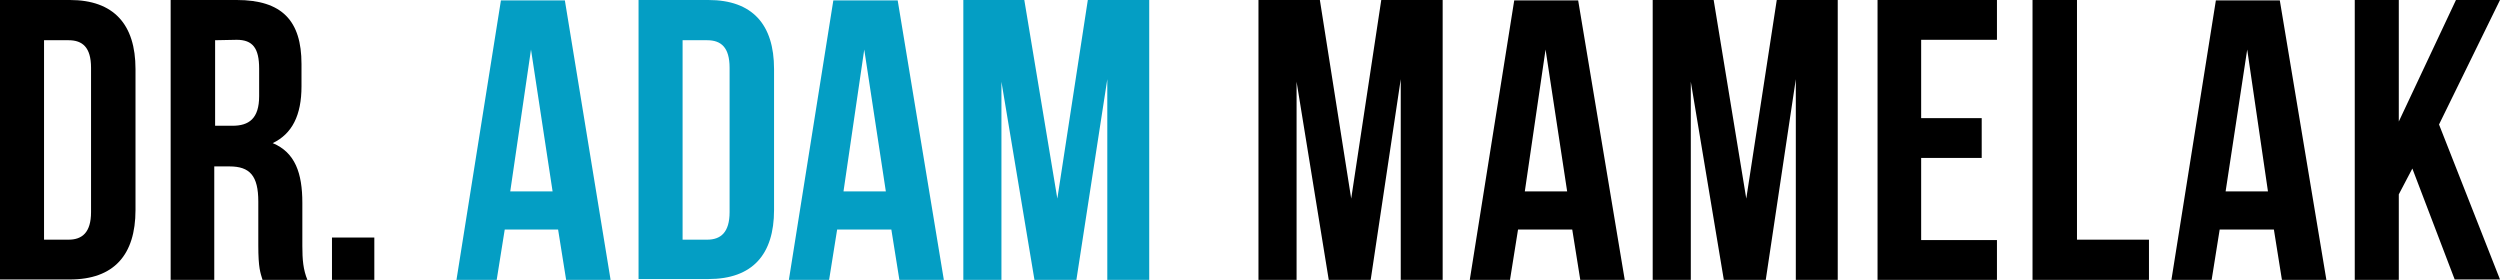 <?xml version="1.0" encoding="utf-8" ?>
<svg enable-background="new 0 0 590.4 66.1" viewBox="0 0 590.4 66.1" xmlns="http://www.w3.org/2000/svg"><path d="m0 0h16.5c10.4 0 15.5 5.8 15.5 16.3v33.3c0 10.6-5.1 16.4-15.5 16.4h-16.5zm10.4 9.5v47.1h5.8c3.2 0 5.3-1.7 5.3-6.5v-34.1c0-4.8-2-6.5-5.3-6.5z"/><path d="m62 66.1c-.5-1.7-1-2.7-1-8.2v-10.3c0-6.1-2-8.3-6.8-8.3h-3.6v26.9h-10.3v-66.2h15.6c10.7 0 15.3 4.9 15.3 15.1v5.3c0 6.8-2.2 11.2-6.8 13.4 5.3 2.2 7 7.1 7 14.1v10.2c0 3.2.2 5.6 1.2 8zm-11.2-56.6v20.2h4.1c3.9 0 6.3-1.7 6.3-7v-6.5c0-4.8-1.5-6.8-5.3-6.8z"/><path d="m88.4 56.1v10h-10v-10z"/><g fill="#049ec4"><path d="m144.2 66.1h-10.5l-1.9-11.9h-12.6l-1.9 11.9h-9.5l10.5-66h15.1zm-23.7-20.9h10l-5.1-33.5z"/><path d="m150.8 0h16.5c10.4 0 15.5 5.8 15.5 16.3v33.3c0 10.5-5.1 16.3-15.5 16.3h-16.5zm10.4 9.5v47.1h5.8c3.2 0 5.3-1.7 5.3-6.5v-34.1c0-4.8-2-6.5-5.3-6.5z"/><path d="m222.9 66.1h-10.5l-1.9-11.9h-12.8l-1.9 11.9h-9.5l10.5-66h15.2zm-23.7-20.9h10l-5.1-33.5z"/><path d="m249.7 46.9 7.2-46.9h14.5v66.1h-9.9v-47.4l-7.3 47.4h-9.9l-7.8-46.8v46.8h-9v-66.1h14.4z"/></g><path d="m319.1 46.9 7.1-46.9h14.5v66.1h-9.9v-47.4l-7.1 47.4h-9.9l-7.6-46.8v46.8h-9v-66.1h14.5z"/><path d="m383.7 66.1h-10.5l-1.9-11.9h-12.8l-1.9 11.9h-9.5l10.5-66h15.1zm-23.6-20.9h10l-5.1-33.5z"/><path d="m412.4 46.9 7.2-46.9h14.4v66.1h-9.9v-47.4l-7.1 47.4h-9.9l-7.8-46.8v46.8h-9v-66.1h14.4z"/><path d="m453.7 27.9h14.3v9.4h-14.3v19.4h17.9v9.5h-28.2v-66.2h28.2v9.4h-17.9z"/><path d="m480.1 0h10.4v56.6h17v9.5h-27.5v-66.1z"/><path d="m549.4 66.1h-10.5l-1.9-11.9h-12.8l-1.9 11.9h-9.5l10.5-66h15.1zm-23.8-20.9h10l-4.9-33.5z"/><path d="m569.7 39.8-3.2 6.1v20.2h-10.4v-66.1h10.4v28.7l13.5-28.7h10.4l-14.4 29.4 14.4 36.6h-10.7z"/></svg>